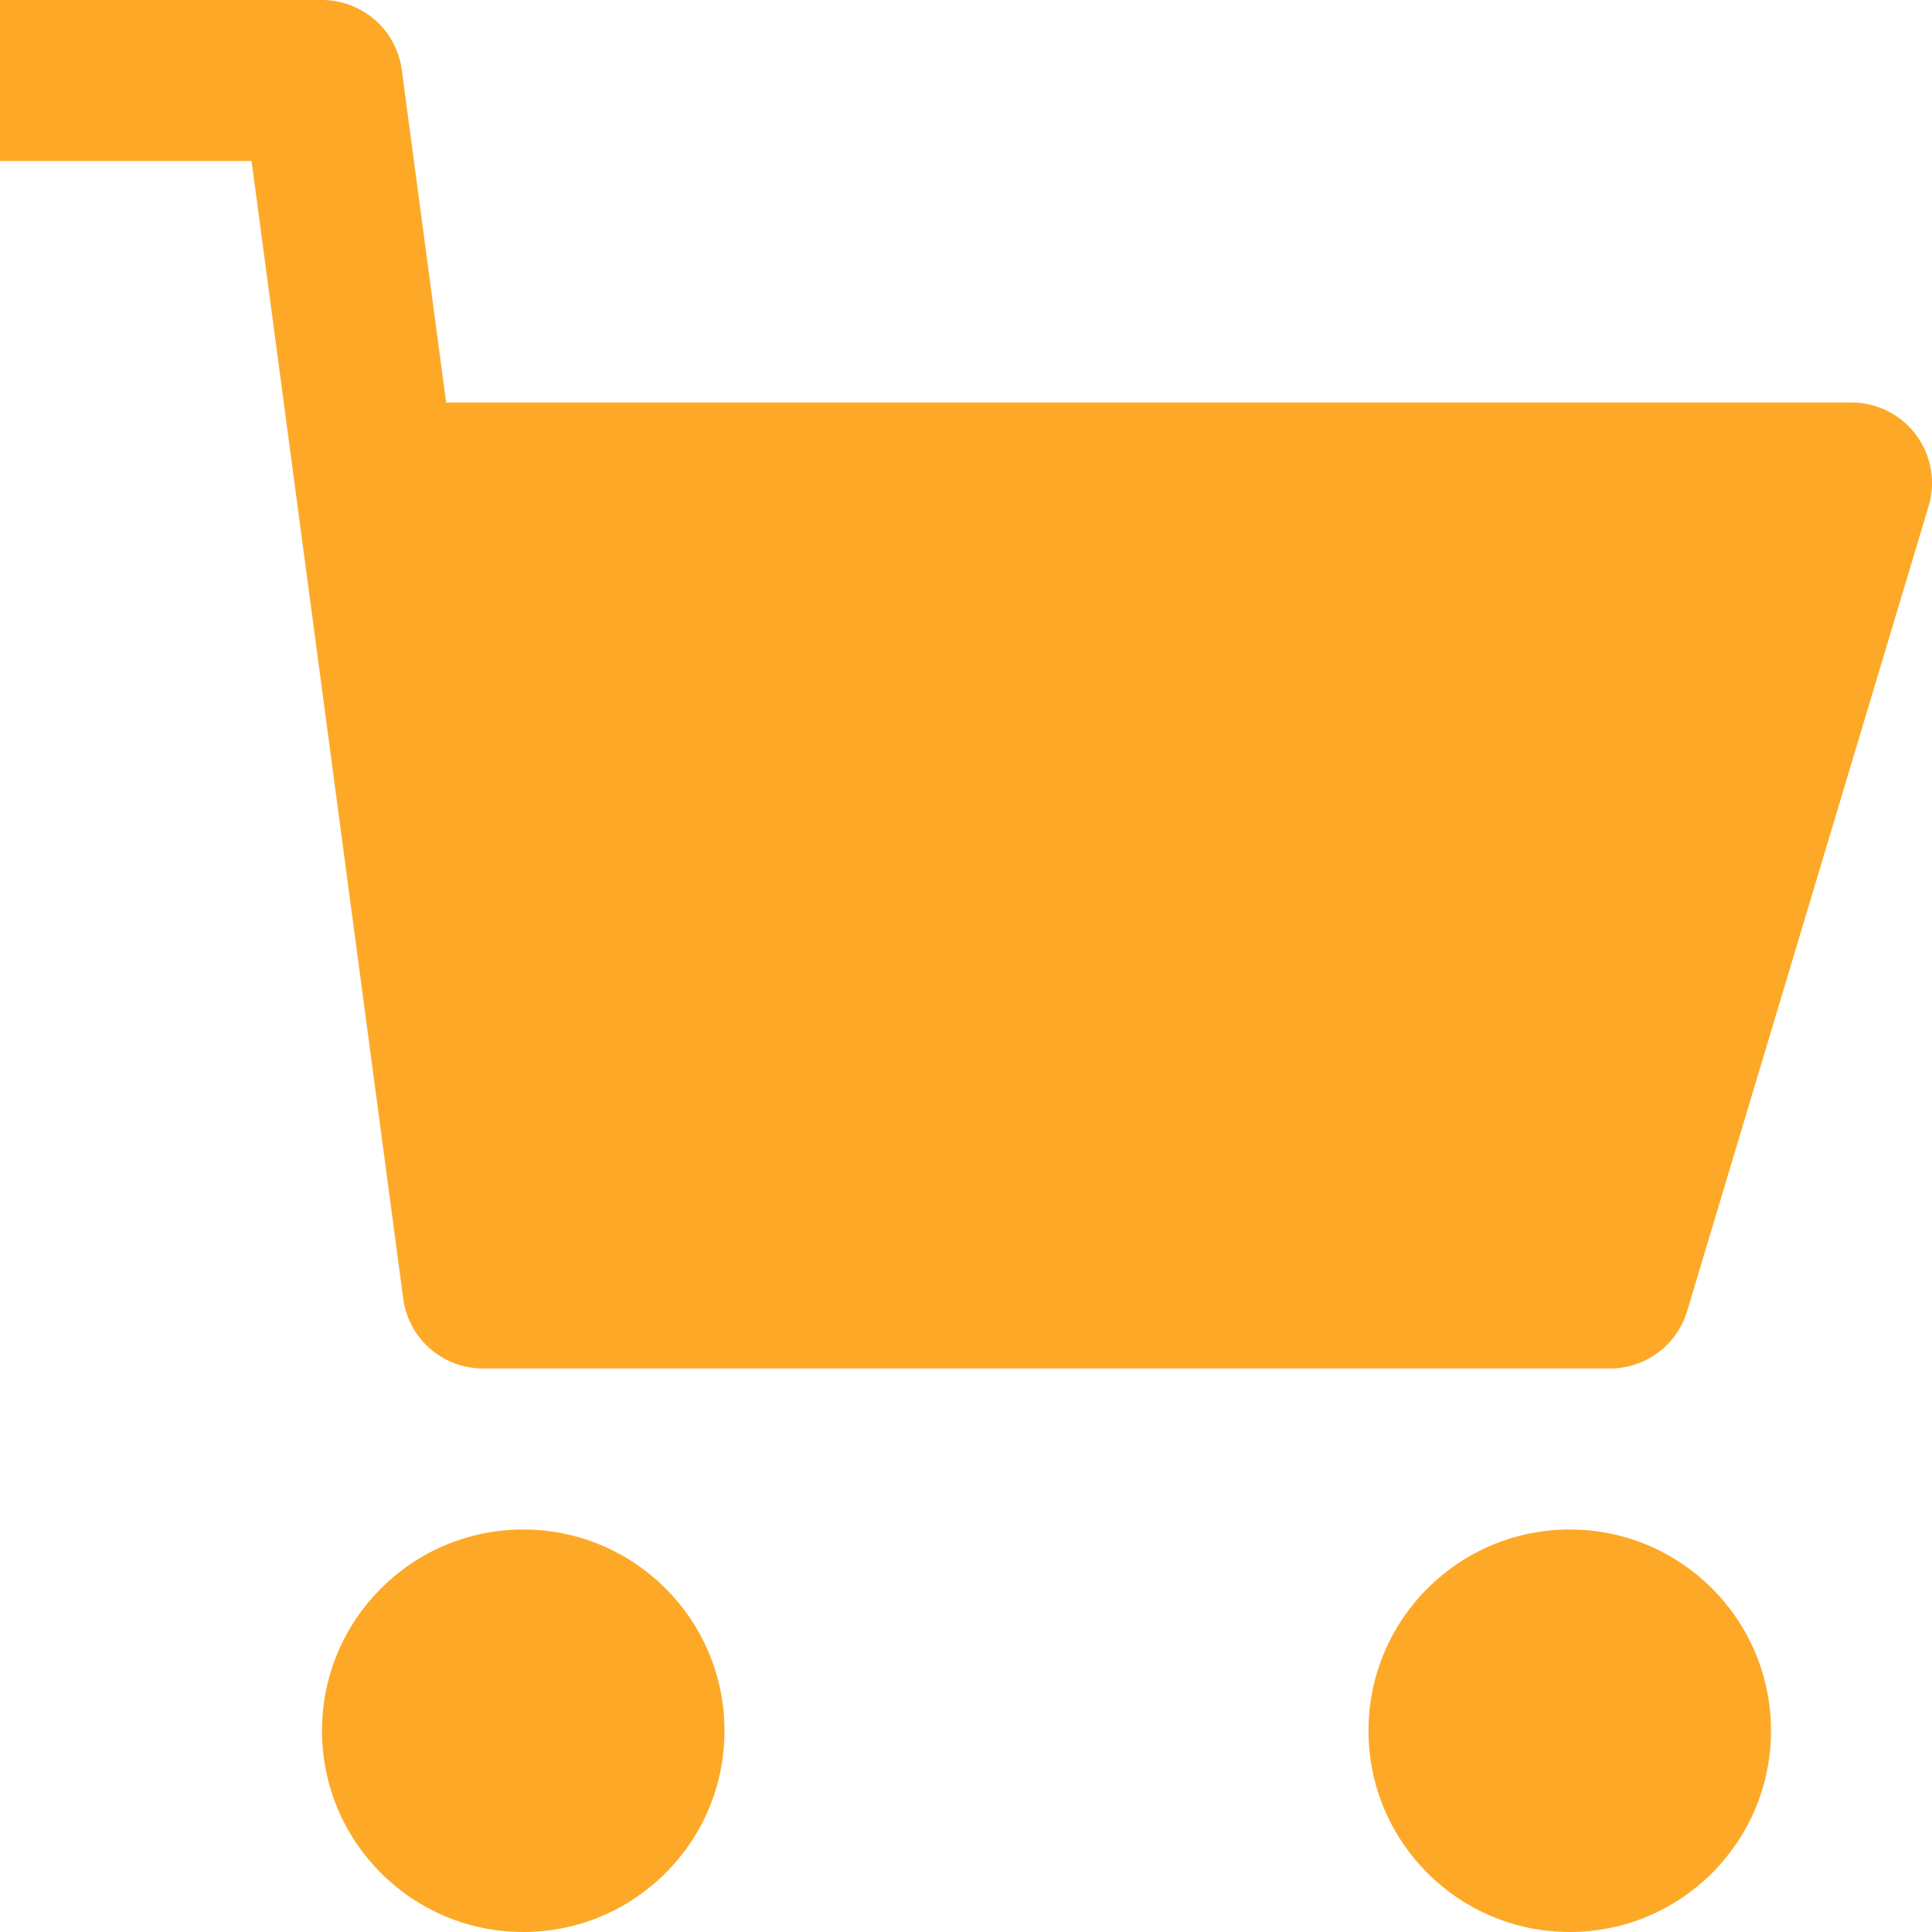 <svg xmlns="http://www.w3.org/2000/svg" width="24" height="24" viewBox="0 0 24 24">
  <g id="ic_tablet_mac_24px" transform="translate(2 -2)">
    <g id="Group_240" data-name="Group 240">
      <g id="cart-simple" transform="translate(-2 2)">
        <g id="Group_665" data-name="Group 665">
          <circle id="Ellipse_92" data-name="Ellipse 92" cx="2.5" cy="2.5" r="2.5" transform="translate(4 19)" fill="#fda927"/>
          <circle id="Ellipse_93" data-name="Ellipse 93" cx="2.5" cy="2.5" r="2.5" transform="translate(17 19)" fill="#fda927"/>
          <path id="Path_536" data-name="Path 536" d="M20,17H6a1,1,0,0,1-.991-.868L3.125,2H0V0H4a1,1,0,0,1,.991.868L5.542,5H23a1,1,0,0,1,.958,1.287l-3,10A1,1,0,0,1,20,17Z" fill="#fda927"/>
        </g>
      </g>
    </g>
  </g>
</svg>